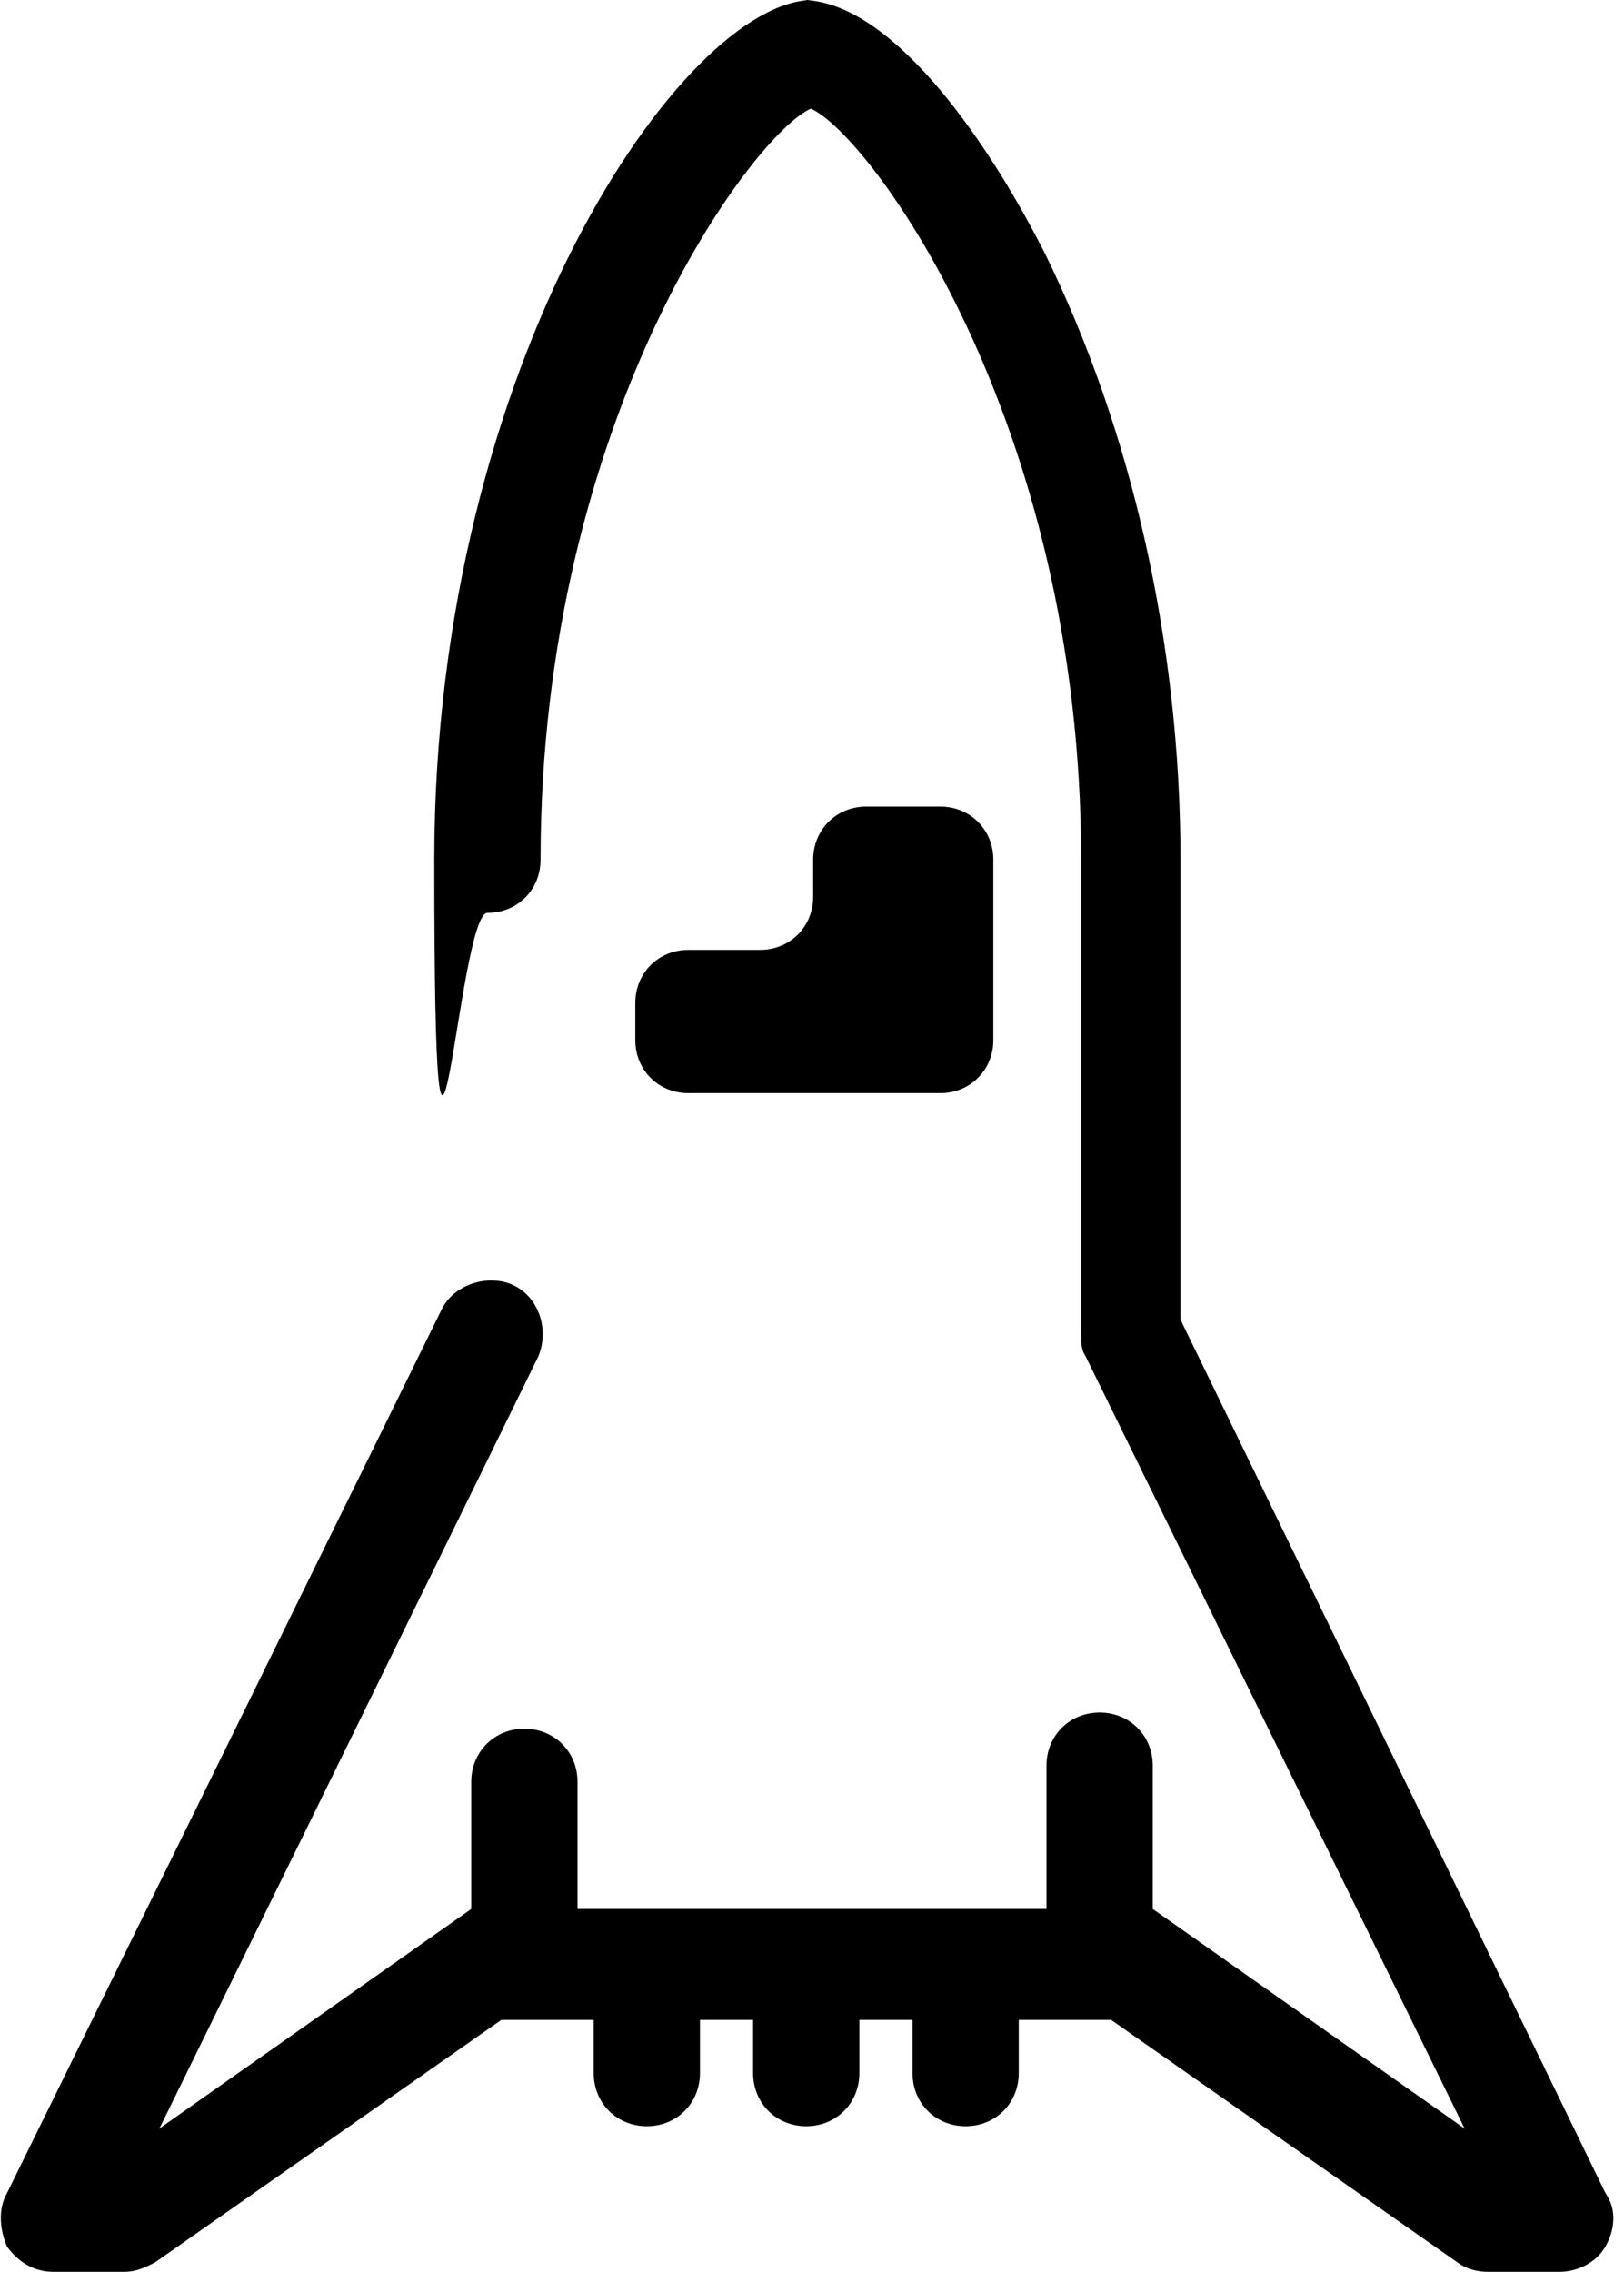 <?xml version="1.0" encoding="UTF-8"?>
<svg xmlns="http://www.w3.org/2000/svg" version="1.1" viewBox="0 0 70.3 98.3">
  <!-- Generator: Adobe Illustrator 28.7.1, SVG Export Plug-In . SVG Version: 1.2.0 Build 142)  -->
  <g>
    <g id="Layer_1">
      <path d="M35.2,0c-5.6,0-16.4,15.7-16.4,37.2s1,2.3,2.3,2.3,2.3-1,2.3-2.3c0-19.1,9.2-31.4,11.7-32.5,2.5,1.1,11.7,13.4,11.7,32.5v20.5c0,.4,0,.7.2,1l16.4,33.4-13.5-9.5v-6.2c0-1.3-1-2.3-2.3-2.3s-2.3,1-2.3,2.3v6.2h-20.3v-5.5c0-1.3-1-2.3-2.3-2.3s-2.3,1-2.3,2.3v5.5l-13.5,9.5,16.4-33.4c.5-1.2,0-2.6-1.1-3.1s-2.6,0-3.1,1.1L.3,94.9c-.4.7-.3,1.6,0,2.3.5.7,1.2,1.1,2,1.1h3.1c.5,0,.9-.2,1.3-.4l15-10.5h4v2.3c0,1.3,1,2.3,2.3,2.3s2.3-1,2.3-2.3v-2.3h2.3v2.3c0,1.3,1,2.3,2.3,2.3s2.3-1,2.3-2.3v-2.3h2.3v2.3c0,1.3,1,2.3,2.3,2.3s2.3-1,2.3-2.3v-2.3h4l15,10.5c.4.3.9.4,1.3.4h3.1c.8,0,1.6-.4,2-1.1s.5-1.6,0-2.3l-18.4-37.8v-19.9c0-9.3-2.1-18.6-5.9-26.3-2.7-5.3-6.8-10.9-10.5-10.9ZM37.5,34.9c-1.3,0-2.3,1-2.3,2.3v1.6c0,1.3-1,2.3-2.3,2.3h-3.1c-1.3,0-2.3,1-2.3,2.3v1.6c0,1.3,1,2.3,2.3,2.3h10.9c1.3,0,2.3-1,2.3-2.3v-7.8c0-1.3-1-2.3-2.3-2.3h-3.1Z"/>
    </g>
  </g>
</svg>